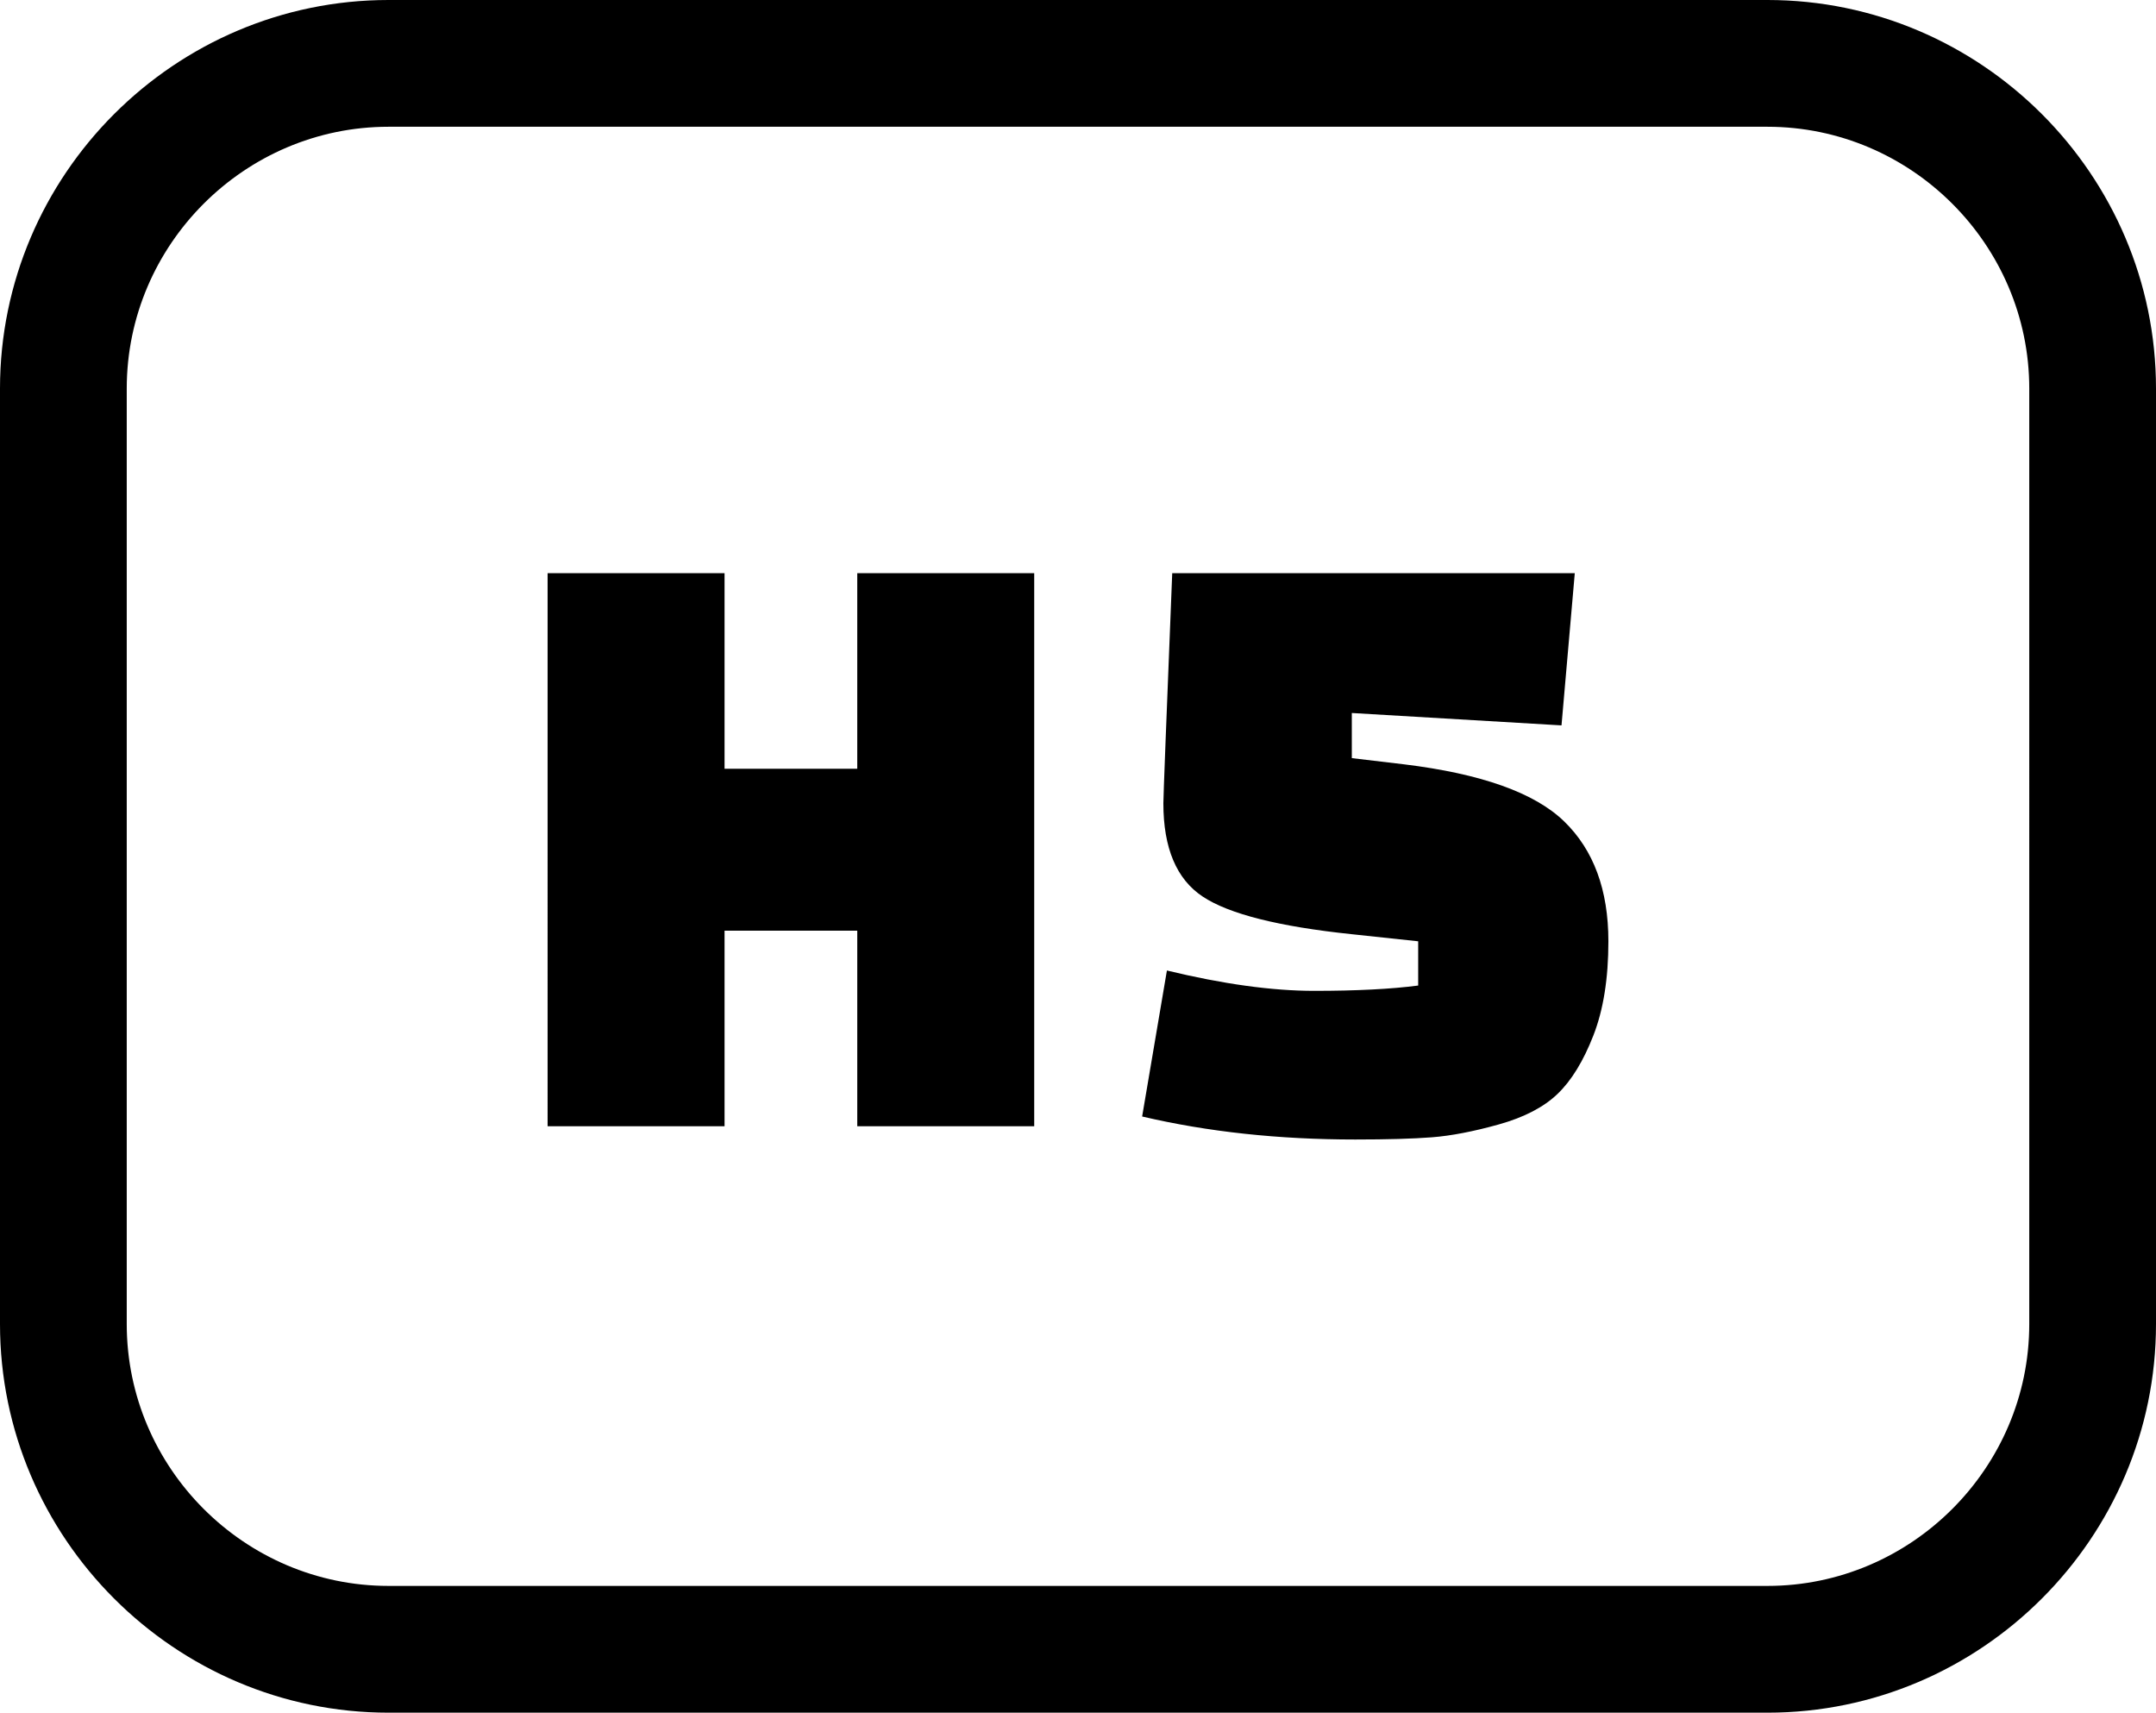 <svg xmlns="http://www.w3.org/2000/svg" shape-rendering="geometricPrecision" text-rendering="geometricPrecision" image-rendering="optimizeQuality" fill-rule="evenodd" clip-rule="evenodd" viewBox="0 0 512 406.656"><path fill-rule="nonzero" d="M92.263 0h327.474C470.498 0 512 41.501 512 92.262v222.131c0 50.752-41.511 92.263-92.263 92.263H92.263C41.502 406.656 0 365.154 0 314.393V92.262C0 41.493 41.493 0 92.263 0zm178.968 265.1l5.884-34.665c13.306 3.219 24.968 4.831 34.981 4.831 10.015 0 18.245-.421 24.689-1.26v-10.508l-15.76-1.68c-17.367-1.82-29.168-4.798-35.402-8.93-6.233-4.132-9.35-11.52-9.35-22.164 0-1.541.703-19.75 2.102-54.628h95.598l-3.151 36.138-49.797-2.94v10.715l12.396 1.47c18.351 2.241 31.028 6.757 38.029 13.551 7.005 6.794 10.505 16.283 10.505 28.468 0 8.827-1.188 16.284-3.571 22.378-2.381 6.094-5.216 10.715-8.509 13.866-3.29 3.154-7.948 5.568-13.971 7.249-6.023 1.68-11.31 2.695-15.863 3.048-4.553.35-10.61.524-18.174.524-18.209 0-35.089-1.82-50.636-5.463zm-67.653 2.312v-46.433h-31.514v46.433h-42.022V136.096h42.022v46.433h31.514v-46.433H245.6v131.316h-42.022zM419.737 30.098H92.263c-34.165 0-62.165 28-62.165 62.164v222.131c0 34.154 28.011 62.164 62.165 62.164h327.474c34.148 0 62.165-28.016 62.165-62.164V92.262c0-34.153-28.011-62.164-62.165-62.164z"/></svg>